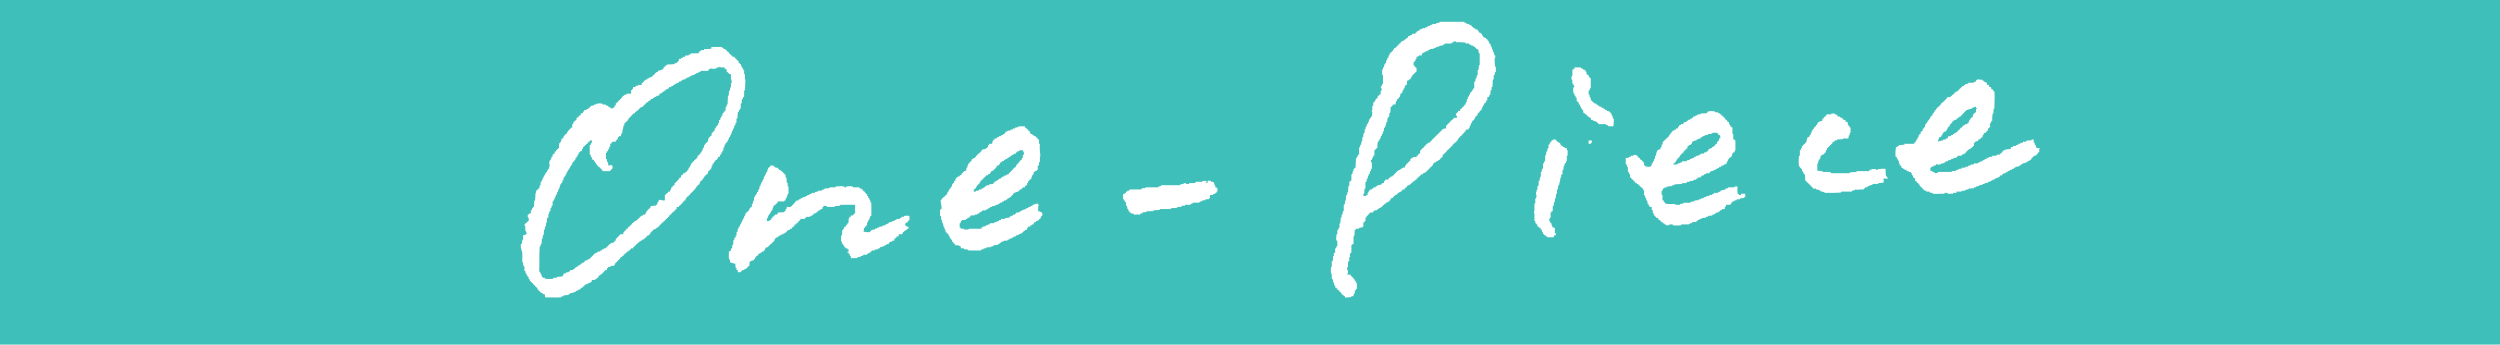 <svg xmlns="http://www.w3.org/2000/svg" width="370" height="51" viewBox="0 0 370 51">
  <g id="グループ_2641" data-name="グループ 2641" transform="translate(-96 -3598)">
    <rect id="長方形_565" data-name="長方形 565" width="370" height="51" transform="translate(96 3598)" fill="#3fbfba"/>
    <g id="レイヤー_1" data-name="レイヤー 1" transform="translate(173.078 3601.222)">
      <g id="グループ_2530" data-name="グループ 2530" transform="translate(-0.006 0)">
        <path id="パス_3491" data-name="パス 3491" d="M195.12,5.494c.014-.133.133-.309.063-.505h-.063a.882.882,0,0,1-.126-.505h-.126V4.168H194.8a.867.867,0,0,1-.126-.505h-.126l-.063-.379h-.126c-.035-.26-.14-.267-.189-.505h-.126V2.589h-.189V2.4H193.6V2.273h-.189V2.084h-.126l-.063-.316h-.189V1.642l-.253-.063-.063-.253h-.126V1.137h-.316l-.063-.189h-.253V.821c-.168-.049-.14-.014-.189-.189h-.126V.505l-.316-.063V.316h-.379V.189l-.316-.063V0h-3.663V.126l-.505.063V.316h-.505V.379h-.126V.442l-.316.063V.632h-.316l-.063.189h-.316V.947h-.442v.126l-.379.063v.126c-.21.049-.246.14-.442.189v.126c-.168.049-.14.014-.189.189h-.442l-.063.189h-.253v.126l-.316.063-.063.253-.253.063v.126H181.8v.126c-.218.056-.239.161-.505.189v.126h-.126v.189h-.189v.126h-.126v.189h-.189v.126c-.168.049-.14.014-.189.189l-.253.063-.063.253h-.126v.189H179.9c-.049.168-.014.14-.189.189v.126h-.126l-.063.316H179.4V5.3l-.189.063v.316h-.126l-.063.442h-.126v.189h-.126a1.854,1.854,0,0,1-.063.442h-.126v.316h-.126v.821h.126V9.22h-.126l-.063.316h-.126v.316h.126v.316h-.126l-.063.632h-.253v.189h-.126l-.063.316h-.126v.126l-.189.063v.253h-.126v.189h-.189v.505H177v.632h-.063v.316H177l-.063.632h-.126v.189h-.126l-.063.253h-.126v.379h-.126l-.063.316h-.126v.316h-.126a1.854,1.854,0,0,0-.063.442h-.126v.505l-.126.063a1.285,1.285,0,0,0-.063.568h-.126l-.063.695h-.126v.442h-.126l-.063.379h-.126V19.64l-.189.063v.253h-.126v.189H174.6a13.263,13.263,0,0,0-.063,1.452h-.126c-.049.168-.014.14-.189.189V22.1h-.126a.937.937,0,0,1-.063.442l-.126.063v.884c-.168.049-.14.014-.189.189h-.126v.632h-.126l-.063.947h-.126v.379h-.126a4.066,4.066,0,0,0-.063.821h-.126a1.191,1.191,0,0,1-.063.568l-.126.063v.947h-.126l-.063.505h-.126v.442h-.126l-.063.821-.126.063V30.5h-.126l-.063.316h-.126v.632h-.126l-.063.821h.063V32.4l.126.063v.758h-.126l-.063.316H171.5v.632l-.189.063v.442h-.126V35.3h-.063v.126l-.126.063v.821h-.126v.947H171v.758l.126.063a1.109,1.109,0,0,1,.063.505h.126l.063.442h.126v.316h.189v.126h.126v.189h.189v.126h.126v.189h.189v.189h.126a.358.358,0,0,0,.316.316v.126h.189V40.8a5.439,5.439,0,0,0,.947-.063v-.126h.316c.014-.161,0-.218.063-.316h.063v-.126h.063v-.379h.126l.063-.253h.126v-.821h-.063v-.126H174.6c-.056-.084-.042-.112-.063-.253h-.126l-.063-.253h-.126v-.189h-.126c-.049-.168-.014-.14-.189-.189v-.126h-.126v-.126l-.505-.063v-.126h.126v-.505h-.126v-.442h.126v-.821l.189-.063V34.8h.126c-.014-.33-.091-.554.189-.632V33.028h.126V32.9h.189V31.765h.063v-.126h.063l.063-.821h.126v-.189h.505V30.5a2.41,2.41,0,0,1,.505-.063v-.126h.126v-.632h.189v-.189h.126v-.505h.126l.063-.253c.168-.049.14-.014.189-.189h.126v-.189h.189v-.126h.442v-.189h.189v-.126a1.853,1.853,0,0,0,.442-.063v-.126h.189V27.6l.316-.063v-.126h.189v-.126c.168-.049.14-.014.189-.189h.126v-.126l.253-.063v-.126c.26-.035.267-.14.505-.189V26.46l.189-.063v-.253l.316-.063v-.126h.126c.049-.168.014-.14.189-.189v-.126l.316-.063V25.45h.126v-.126c.33-.049.175-.147.505-.189.049-.168.014-.14.189-.189v-.126h.316v-.189h.126V24.5h.189v-.189h.126v-.126c.26,0,.323.028.379-.189h.126v-.126h.189v-.189h.189v-.126l.253-.063v-.126h.189v-.189h.126V23.05h.189v-.189h.189v-.126h.126v-.126l.316-.063v-.126c.267-.035.281-.133.505-.189V22.1c.168-.049.14-.014.189-.189h.126v-.126c.168-.049.14-.014.189-.189h.126v-.126c.168-.049.14-.014.189-.189h.126l.063-.316h.126V20.84l.316-.063V20.65l.316-.063v-.126h.189v-.126h.126v-.189h.189v-.126h.126V19.7c.168-.049.14-.014.189-.189h.126c.049-.168.014-.14.189-.189V19.2h.126v-.189h.189v-.126c.168-.049.14-.014.189-.189h.126v-.126c.168-.049.14-.014.189-.189h.126v-.189h.126c.049-.168.014-.14.189-.189v-.126h.189v-.126h.126v-.189h.189V17.3c.168-.049.14-.014.189-.189h.126v-.189h.189V16.8h.126v-.189h.189v-.189h.126v-.126l.189-.063v-.253a1.853,1.853,0,0,0,.442-.063l.063-.253h.126v-.316h.126l.063-.379h.126a.828.828,0,0,1,.063-.316h.126v-.126h.126v-.189h.126l.063-.316h.126c.049-.168.014-.14.189-.189v-.253c.168-.049.14-.014.189-.189h.126V13.2h.126c.049-.168.014-.14.189-.189v-.316h.126l.063-.316h.126a.827.827,0,0,1,.063-.316h.126v-.126h.126l.063-.316h.126v-.442l.253-.063.063-.316h.126l.063-.695h.126V9.662h.126l.063-1.137h.126V7.894h.126l.063-.442h.126V6.631h-.126l-.063-1.137Zm-2.21.947h-.126l-.063.695h-.126v.758l-.126.063L192.4,8.4h-.126a.937.937,0,0,1-.063.442l-.126.063v.947h-.126c-.049.2-.147.232-.189.442h-.126v.189h-.189V10.8h-.126l-.063.316h-.126v.316h-.126l-.063.505h-.126v.316h-.189v.189h-.126v.126c-.168.049-.14.014-.189.189h-.126v.126l-.189.063V13.2h-.316v.189h-.126c-.049.168-.014.14-.189.189v.316h.126c.035.126-.007.056.063.126l-.063.189h-.442v.126c-.168.049-.14.014-.189.189h-.126v.126h-.189v.189h-.126c-.049.168-.014.14-.189.189v.126h-.126c-.049.168-.014.14-.189.189v.442h-.316v.063h-.126v.063l-.189.063c-.049.168-.014.14-.189.189v.126h-.126c-.049.168-.014.14-.189.189v.126h-.126c-.049.168-.014.14-.189.189v.126h-.126c-.049.168-.014.14-.189.189v.126h-.126c-.049.168-.014.14-.189.189v.126c-.168.049-.14.014-.189.189h-.126v.126l-.316.063v.126h-.189v.126h-.126v.189H184.7v.189h-.126v.126h-.189v.189h-.126c-.049.168-.014.14-.189.189v.442h-.189v.126h-.126v.189h-.189v.189h-.505v.126h-.253c-.049.168-.014.14-.189.189v.253h-.063v.063h-.126v.126c-.168.049-.14.014-.189.189h-.126v.126h-.126v.189h-.126l-.063.316h-.316v.063a.526.526,0,0,1-.316.126v.126l-.316.063V22.1h-.189v.126h-.126c-.049.168-.014.14-.189.189v.126c-.168.049-.14.014-.189.189h-.126v.126l-.316.063v.126h-.189v.126H179.4v.189h-.505v.189h-.126l-.063.316h-.253l-.063.189a2.087,2.087,0,0,1-.631.126v.126l-.253.063V24.5h-.316c-.035.126.007.056-.063.126v.063h-.189v.126h-.253c-.049.168-.014.14-.189.189a.546.546,0,0,1-.126.316H176.3v.316h-.189v.126a.9.9,0,0,0-.379.063.9.9,0,0,1-.063-.379h.126l.063-.758h.126v-.947l.126-.063a1.034,1.034,0,0,0,.063-.442h.126c.014-.372.154-.372.189-.695h.126a1.855,1.855,0,0,1,.063-.442h.126v-.316h.126v-1.01h-.126v-.316h.126l.063-.316h.126v-.316h.189v-.821h.126v-.126c.168-.049.14-.014.189-.189h.126a5.436,5.436,0,0,1,.063-.947h.126v-.189h.126l.063-.316h.126v-.316h.126l.063-.316h.126V16.23h.126l.063-.568h.126c.049-.379.189-.316.189-.821h.126l.063-.632h.126V14.02h.126v-.505h.126a4.747,4.747,0,0,0,.063-.884c.168-.049.14-.014.189-.189h.126v-.189h.379a3.323,3.323,0,0,0,.126-.505h.126a.827.827,0,0,1,.063-.316h.126V11.3h.126v-.189h.126a1.855,1.855,0,0,0,.063-.442c.168-.049.14-.014.189-.189h.126v-.316h.126l.063-.316h.126V9.536h.126V9.346h.189l.063-.632.253-.063V8.525h.189V8.4h.126l.063-.316h.126V7.894h.126c.049-.168.014-.14.189-.189V7.578h.126c.049-.168.014-.14.189-.189V6.82c-.168-.049-.14-.014-.189-.189h-.126V6.441h-.126V6h.126V5.81h.126l.063-.316h.126V5.178l.316-.063V4.989h.442l.063-.316h.189V4.547l.316-.063V4.357h.316V4.231l.316-.063V4.042l.632-.063V3.852h.316V3.726l.442-.063.063-.126h.442V3.41l.316-.063V3.221h1.01V3.094l.316-.063V2.9h.316v.126a9.465,9.465,0,0,1,1.452.063v.126h.505v.126l.316.063v.126h.316v.126l.253.063c.049.168.014.14.189.189v.126h.189v.126h.126l.063.505h.126V6.441Z" transform="translate(-50.97 0)" fill="#fff" fill-rule="evenodd"/>
        <path id="パス_3492" data-name="パス 3492" d="M30.851,18.635h.126v-.253H31.1c.035-.3.161-.4.189-.695h.126v-.316h.126a1.853,1.853,0,0,0,.063-.442h.126l.063-.379h.126v-.632h.126a9.041,9.041,0,0,0,.063-.947h.126l.063-.316h.126v-.189h.126v-.758l.126-.063.063-.632h.126a.827.827,0,0,1,.063-.316h.126v-.947h.126l.063-1.642h-.063V9.352h-.126V8.72l-.189-.063V8.4h-.126c-.042-.281-.161-.274-.189-.568H32.43V7.71H32.24V7.394h-.126c-.049-.168-.014-.14-.189-.189V7.078H31.8c-.049-.168-.014-.14-.189-.189V6.762h-.316V6.573H31.1V6.447c-.168-.049-.14-.014-.189-.189h-.126V6.068H30.6V5.942h-.126V5.752h-.189V5.626a.827.827,0,0,1-.316-.063V5.436h-.189V5.31H28.2v.253a5.628,5.628,0,0,1-1.074.063v.126l-.505.063v.126H26.43v.189H26.3v.126H25.167v.126l-.316.063v.126h-.505v.189h-.316v.126l-.316.063v.126H23.4v.316h-.126c-.049.168-.014.14-.189.189V7.71h-.316v.126a6.335,6.335,0,0,1-1.137.063v.126h-.189v.126c-.168.049-.14.014-.189.189h-.126v.189H21v.126c-.3.035-.4.161-.695.189v.126l-.253.063v.126h-.189v.189h-.126v.126h-.189v.189h-.189v.126h-.316V9.92l-.316.063v.126l-.316.063V10.3h-.189v.189h-.126v.126H17.9v.316H17.4v.063l-.442.126v.126h-.316l-.063.316h-.126v.126h-.126v.505l-.316.063a.163.163,0,0,0-.189-.063v.063h-.189v.126h-.316v.126l-.253.063L15,12.825c-.168.049-.14.014-.189.189h-.126V13.2h-.189v.126h-.126v.189h-.189v.126h-.126v.316l-.189.063v.253l-.316.063v.126h-.126v-.126l-.316-.063v-.126h-.189v-.126l-.316-.063v-.126h-.505v-.126l-.568-.063v.063h-.379v.126h-.316v.126l-.442.063v.126H10.2v.189h-.189v.126L9.7,14.53v.126H9.379v.189H9.253L9.19,15.1a.827.827,0,0,0-.316.063v.253l-.253.063c-.049.168-.014.14-.189.189v.126H8.243v.316H8.116v.126H7.927v.189H7.8l-.063.316H7.611v.505H7.422v.126H7.3V17.5c-.168.049-.14.014-.189.189H6.98v.189H6.853l-.063.316H6.6v.126H6.475v.189H6.348l-.063.316-.253.063-.063.442H5.843v.189H5.717a3.474,3.474,0,0,0-.063.758H5.527V20.4c-.168.049-.14.014-.189.189H5.212v.189H5.022V21.1H4.833v.126H4.706v.316l-.189.063v.316H4.391v.189H4.264l-.063.568h.063v.316H4.2v.316H4.075V23.5H3.949l-.063.316H3.759V24H3.633l-.063.316H3.443l-.063.316H3.254v.316H3.128l-.063.316H2.938v.505H2.812l-.063.442H2.622V26.4H2.433v.126H2.307l-.063.379H2.18l-.063,1.137H1.991a9.175,9.175,0,0,1-.063.947H1.8v.189H1.675l-.063.316H1.486v.442L1.17,30v.126H1.044a1.169,1.169,0,0,0,0,.442H1.17v.505H1.044c-.049.168-.014.14-.189.189v.126H.665v.189H.538v.189H.665v.758H.728a.882.882,0,0,1,.126.505H.665v.126H.349v.695H.223l-.063.568-.126.063c-.14.33.133,1.074.189,1.263V37.2H.349v.442l.126.063v.126H.538v.632H.665l.063.379H.854V39.1H.98v.189l.189.063v.316H1.3l.063.316h.126v.126h.126c.049.168.014.14.189.189v.126c.168.049.14.014.189.189h.126a.358.358,0,0,0,.316.316l.063.316h.126v.126c.168.049.14.014.189.189h.126v.126l.316.063v.126l.316.063a1.256,1.256,0,0,0,.063.442H5.085c.035.126-.007.056.063.126V42.38h.821v-.126l.379-.063v-.126A4.642,4.642,0,0,0,7.106,42v-.126H7.3v-.126l.505-.063v-.063l.316-.063v-.126l.316-.063v-.126h.316v-.126c.168-.049.14-.014.189-.189H9.19v-.189h.189v-.126c.168-.049.14-.014.189-.189h.316V40.3c.309-.021.316-.133.568-.189l.063-.316h.505v-.126l.253-.063v-.126h.189l.063-.316.253-.063V38.97h.189v-.126h.126c.049-.168.014-.14.189-.189v-.126c.168-.049.14-.014.189-.189h.253l.063-.316h.126V37.9l.379-.063v-.126h.442v-.063l.189-.063v-.253h.126V37.2h.126c.049-.168.014-.14.189-.189v-.126h.126c.049-.168.014-.14.189-.189l.063-.253L15,36.38v-.126h.189v-.189h.126v-.126h.189v-.189h.189v-.126l.253-.063v-.126h.189v-.126c.168-.049.14-.014.189-.189h.316v-.189h.126V34.8h.189v-.189h.126v-.126h.189V34.3h.189V34.17c.211-.049.246-.14.442-.189v-.126l.316-.063v-.126h.189v-.126c.168-.049.14-.014.189-.189h.126v-.126l.316-.063V32.97h.126l.063-.253h.126c.049-.168.014-.14.189-.189V32.4c.232-.056.246-.161.505-.189v-.126l.253-.063V31.9h.189v-.189h.126c.049-.168.014-.14.189-.189v-.126h.126v-.126h.189v-.189h.189v-.126h.126V30.76h.189v-.126c.168-.049.14-.014.189-.189h.126v-.189h.126v-.126h.189v-.189h.126v-.126h.189v-.189h.189V29.5h.126v-.189h.189v-.316H23.4V28.8h.189v-.126h.126V28.55c.168-.049.14-.014.189-.189h.126v-.189h.126v-.126h.189l.063-.316h.126v-.189h.126v-.126h.189v-.189h.189v-.189h.126v-.126h.126c.049-.168.014-.14.189-.189v-.126c.168-.049.14-.014.189-.189H25.8v-.189h.126l.063-.253h.126v-.189H26.3v-.126h.126c.035-.267.133-.281.189-.505h.126c.049-.168.014-.14.189-.189v-.189h.126l.063-.253h.126v-.189h.189v-.126l.189-.063a2.359,2.359,0,0,0,.126-.442c.168-.049.14-.014.189-.189h.126v-.189H28.2l.063-.442h.126V22.55h.189v-.189H28.7v-.189h.126v-.126h.189v-.189h.126l.063-.253.253-.063.063-.316h.126l.063-.316h.126v-.253h.126l.063-.505h.126v-.379h.126l.063-.253h.126V19.33H30.6l.063-.316h.126a.9.9,0,0,1,.063-.379Zm-.253-4.8h-.126v.316h-.126l-.063.632h-.126v.126H30.03V15.1l-.189.063v.316h-.126l-.063.316h-.126v.316h-.189v.442h-.126v.316c-.168.049-.14.014-.189.189h-.126l-.063.316H28.7v.316c-.168.049-.14.014-.189.189h-.126v.189h-.126l-.063.442h-.189v.126h-.126v.189h-.126a2.41,2.41,0,0,1-.063.505h-.126v.126c-.168.049-.14.014-.189.189h-.126v.189h-.126a1.853,1.853,0,0,1-.063.442h-.126v.316h-.126l-.063.316H26.62V21.1h-.126c-.049.168-.014.14-.189.189v.126h-.126l-.063.316h-.126v.189H25.8v.126c-.168.049-.14.014-.189.189h-.126v.126h-.126v.189h-.189v.316h-.126l-.063.316h-.126l-.063.316h-.126v.189h-.126v.126h-.189V24h-.316v.189H23.9v.126h-.189v.316h-.189v.126H23.4v.189h-.126c-.049.168-.014.14-.189.189v.126c-.168.049-.14.014-.189.189h-.126v.253c-.07.056-.007-.007-.063.063h-.126V25.9h-.126v.189h-.189V26.4h-.126l-.063.316c-.239,0-.267-.014-.316.189h-.126v.126h-.189v.189h-.126v.758c-.07.056-.007-.007-.063.063a4.586,4.586,0,0,1-.758-.126v.126h-.126l-.063.316h-.126v.316h-.189V28.8a4.642,4.642,0,0,0-.758.063l-.063.253h-.126v.189h-.189v.126h-.126v.189H18.6l-.063.316H18.41v.189h-.316v.126l-.316.063v.126h-.189v.189h-.126v.126h-.189v.189h-.189v.126c-.239,0-.267-.014-.316.189h-.126v.126h-.189v.189h-.126c-.049.168-.014.14-.189.189V31.9h-.189v.126h-.126v.189h-.189v.126h-.126v.189h-.189v.189h-.126v.189a.224.224,0,0,0-.126.126h-.379v.126c-.168.049-.14.014-.189.189h-.126v.126c-.168.049-.14.014-.189.189h-.126v.316h-.189v.189h-.126V34.3h-.316v.063h-.126v.063l-.189.063c-.049.168-.014.14-.189.189V34.8H12.79c-.049.168-.014.14-.189.189v.126h-.316v.126l-.316.063v.126h-.189v.126l-.442.063v.126c-.267.035-.281.133-.505.189v.126c-.168.049-.14.014-.189.189h-.126v.126c-.168.049-.14.014-.189.189H10.2V36.7l-.316.063v.126H9.569c-.049.168-.014.14-.189.189V37.2l-.316.063v.126H8.874v.126c-.211.049-.246.14-.442.189v.126l-.316.063v.126H7.99c-.035.126.007.056-.063.126v.063H7.738v.126H7.3v.189H7.106v.126a1.853,1.853,0,0,0-.442.063v.126H6.348l-.063.316H6.159v.126l-.821.063v.126H4.833V39.6a3.815,3.815,0,0,1-1.263,0v-.126H3.254v-.126H3.128l-.063-.379H2.938v-.253c-.126-.035-.056.007-.126-.063-.14-.161-.063-.73-.063-1.01,0-.94-.021-2,.063-2.842h.126v-.316h.126l.063-.821h.126V33.16H3.38l.063-.821H3.57V31.9H3.7l.063-.632h.126c-.007-.189-.049-.617.063-.695h.126V30H4.2a.9.9,0,0,1,.063-.379h.126v-.442h.126L4.58,28.8h.126v-.632h.126l.063-.316h.126v-.316h.126l.063-.379h.126l.063-.379.126-.063V26.4h.126c.042-.33.182-.372.189-.758h.126v-.189l.189-.063v-.316h.126l.063-.442h.126v-.189H6.6l.063-.316H6.79v-.316h.126L6.98,23.5h.126c.056-.218.161-.239.189-.505h.126l.063-.253h.126v-.316c.168-.049.14-.014.189-.189h.126v-.189h.126l.063-.316h.126V21.54h.126l.063-.316h.126a.827.827,0,0,1,.063-.316h.126v-.126c.2-.021.182-.056.316-.126V20.4H9.19a.827.827,0,0,1,.063-.316h.126v-.126h.126c.049-.168.014-.14.189-.189v-.126h.189v-.189h.126V19.33H10.2V19.14h.316v.379H10.39l-.063.316H10.2v1.389h.126l.063.379h.126v.316h.126v.126h.189v.189h.126l.063.253h.126v.189h.126v.189h.189v.189h.189v.126h.126c.049.168.014.14.189.189v.189h.126l.063.126h1.074c.049-.168.014-.14.189-.189v-.126h.126v-.189h.063l-.063-.316c-.175-.042-.14-.084-.316-.126v.126h-.253a2.41,2.41,0,0,1-.063-.505H12.79l-.063-.442H12.6v-.947h.126v-.189l.189-.063v-.253h.126l.063-.379h.126v-.442h.126c.049-.168.014-.14.189-.189V19.33h.505V19.14h.126c.049-.168.014-.14.189-.189v-.316h.189v-.126h.253l.063-.379H15c.007-.533.189-.66.189-1.2h.126a.9.9,0,0,1,.063-.379h.126v-.126h.126c.049-.168.014-.14.189-.189v-.189h.126l.063-.253h.126c.049-.168.014-.14.189-.189v-.126c.168-.049.14-.014.189-.189h.126v-.126l.253-.063c.049-.168.014-.14.189-.189v-.126h.189v-.126H17.4c.049-.168.014-.14.189-.189v-.126c.218-.056.239-.161.505-.189v-.126c.168-.049.14-.014.189-.189h.126v-.126c.168-.049.14-.014.189-.189l.253-.063V13.33h.189V13.2h.189v-.189h.316v-.126c.26-.07.161-.175.505-.189v-.126a1.853,1.853,0,0,1,.442-.063v-.253l.316-.063v-.126H21v-.126l.253-.063v-.126h.189l.063-.189h.253v-.126h.189v-.189h.316V11.12l.316-.063V10.93h.189V10.8l.316-.063v-.126H23.4v-.189h.316V10.3H23.9v-.126a1.853,1.853,0,0,1,.442-.063V9.983l.316-.063V9.794h.316V9.667l.316-.063V9.478h.379V9.352l.316-.063V9.162H26.3V9.036l.316-.063V8.846h1.137V8.657h.189V8.531h.126V8.468c.105-.021.112.063.126.063a2.174,2.174,0,0,0,.821-.063V8.341H29.4V8.215h.126v.126h.632v.189h.189v.126h.126v.316c.168.049.14.014.189.189h.126v.126l.316.063v.758h.063l.063.442h-.063v.189H31.1v.568h-.126v.442h-.126a3.475,3.475,0,0,0-.063.758h-.126L30.6,13.835Z" transform="translate(0.006 -1.584)" fill="#fff" fill-rule="evenodd"/>
        <path id="パス_3493" data-name="パス 3493" d="M227.745,17.208a1.853,1.853,0,0,1-.063-.442h-.126c0-.26.028-.323-.189-.379v-.126h-.126v-.126l-.379-.063v-.126h-.253c-.035-.126.007-.056-.063-.126v-.063h-.189v-.126a.827.827,0,0,1-.316-.063V15.44h-.316v-.126l-.253-.063v-.126h-.189V15l-.316-.063v-.126h-.189v-.126c-.168-.049-.14-.014-.189-.189h-.126v-.379h-.126l-.063-.442h-.126V13.04h.126l.063-.316h.126V11.209h-.126v-.126h-.126l-.063-.316h-.189V10.64h-.126v-.379H223.7l-.063-.253-.316-.063V9.819a.827.827,0,0,1-.316-.063V9.63h-.947v.189h-.126v.126h-.189v.821c-.042.133-.218.365-.126.632h.063v.126h.063v.505h.126c.035.267.133.281.189.505l-.189.063v.758h.063v.126H222c.063.091.056.154.063.316h.126l.063.316h.126v.505c.168.049.14.014.189.189h.126v.316h.189v.316h.126l.063.316h.126v.189h.126l.063.442.253.063v.126h.189V16.7c.168.049.14.014.189.189.26.07.14.154.442.189a.827.827,0,0,0,.063.316h.253v.126c.351.014.365.133.632.189.049.168.014.14.189.189v.126h1.137v.126l.316.063v.126h.758a6.333,6.333,0,0,0,.063-1.137Z" transform="translate(-66.102 -2.873)" fill="#fff" fill-rule="evenodd"/>
        <path id="パス_3494" data-name="パス 3494" d="M310.832,22.317c-.056-.232-.112-.133-.126-.442h-.126l-.063-.379h-.126v-.442h-.316v.126h-.632v.063h-.126l-.063.126h-.442V21.5l-.379.063v.126h-.316v.126l-.316.063V22h-.442v.126l-.316.063-.063.253a3.475,3.475,0,0,1-.758.063v.126h-.316v.189h-.189v.189h-.126v.126H305.4v.126l-.505.063v.126h-.632v.126a2.41,2.41,0,0,1-.505.063v.126h-.316V23.9l-.316.063v.126c-.239,0-.267-.014-.316.189H302.5V24.4l-.316.063v.126h-.632v.126l-.505.063v.126h-.316v.126a1.853,1.853,0,0,1-.442.063v.126h-.505v.126l-.505.063v.126h-.316v.126a3.3,3.3,0,0,1-.695.063v.126h-2.021l-.063.126a1.052,1.052,0,0,1-.442.063v-.126l-.316-.063v-.126h-.316v-.505h.126V25.1l.316-.063v-.126h.316c.119-.407.274-.077.505-.126v-.063h.316v-.126a2.41,2.41,0,0,0,.505-.063V24.4h.189v-.126h.316v-.126a1.853,1.853,0,0,1,.442-.063v-.126l.379-.063V23.77h.442v-.126c.168-.049.14-.014.189-.189h.568l.063-.189h.253v-.126h.253v-.189h.126v-.126c.168-.049.14-.014.189-.189h.126v-.126l.316-.063v-.126h.189v-.126c.168-.049.14-.014.189-.189h.126v-.442c.168-.049.14-.014.189-.189l.442-.126v-.189l.316-.063v-.126h.126v-.126h.189a.9.9,0,0,1,.063-.379H303v-.253l.316-.063v-.126h.126v-.189h.189v-.316h.126c.049-.168.014-.14.189-.189v-.632h.126l.063-.316h.126v-.821h.063V17.2l.126-.063v-.632h.126c0-.933.077-1.754,0-2.589h-.126c-.028-.14-.042-.182-.126-.253V13.6h-.189l-.063-.316h-.253l-.063-.316h-.253l-.063-.316c-.2-.049-.232-.147-.442-.189v-.126h-.189v-.126l-.758-.063-.063.126h-.126v.189l-.316.063v.126h-.821v.126l-.442.063v.126H300.1V13.1l-.316.063v.126c-.168.049-.14.014-.189.189h-.126V13.6c-.168.049-.14.014-.189.189h-.126v.126l-.316.063v.126h-.189V14.3h-.126v.126h-.189c-.049.168-.014.14-.19.189v.126a1.557,1.557,0,0,0-.631.126v.189h-.126c-.049.168-.014.14-.189.189v.126c-.168.049-.14.014-.189.189h-.189v.126h-.126v.189h-.126V16c-.168.049-.14.014-.189.189a.358.358,0,0,0-.316.316h-.126V16.7h-.189v.253h-.126v.189l-.189.063v.253c-.168.049-.14.014-.189.189h-.126l-.063.316h-.126v.189h-.126v.189h-.126l-.063.253h-.126v.189h-.126a1.853,1.853,0,0,0-.063.442h-.126v.189h-.189v.316c-.168.049-.14.014-.189.189h-.126v.316h-.189v.189h-.126v.316h-.126l-.063.316h-.126l-.063.316h-.126V21.5h-.126v.189h-1.452v.126l-.821.063V22h-.189v.126l-.253.063a6.5,6.5,0,0,0-.063,1.389l.189.063V23.9h.126a.546.546,0,0,0,.126.316h.063v.379h.126v.316h.189l.063.316.253.063v.126h.189v.126h.316v.189h.316v.126h.316v.189h.126l.063.316h.126v.316h.189V26.8h.126v.379h.189v.189h.126V27.5h.189v.189h.126l.063.253h.126v.189h.189v.126h.126v.189h.189v.126l.316.063v.126h.505v.126a1.853,1.853,0,0,0,.442.063v.126c.533.049,1.1,0,1.768,0v-.126h.442v.126h.821v-.126h.505v-.189h.758v-.126h.505l.063-.126a1.034,1.034,0,0,1,.442-.063v-.126l.821-.063v-.126h.316V28l.442-.063v-.126a2.41,2.41,0,0,0,.505-.063v-.126h.316V27.5a2.41,2.41,0,0,0,.505-.063v-.126h.316V27.18l.316-.063V26.99h.316v-.126c.309-.042.3-.175.631-.189v-.126h.19v-.189h.316V26.17h.189v-.126h.316v-.126l.316-.063v-.126l.316-.063v-.126h.316v-.126l.316-.063v-.126h.189V25.1l.505-.063v-.126h.253c.035-.126-.007-.056.063-.126v-.063h.189v-.126c.47-.014.393-.147.758-.189v-.126l.316-.063v-.126h.189v-.126h.126V23.77h.126c.049-.168.014-.14.189-.189v-.126h.316c.049-.168.014-.14.189-.189v-.126h.126v-.189h.189v-.505c.126-.035.056.007.126-.063a2.41,2.41,0,0,0-.505-.063Zm-14.588-1.263h.126v-.316l.316-.063.063-.253h.126V20.17H297l.063-.253h.253c.049-.168.014-.14.189-.189.056-.218.161-.239.189-.505h.126V19.1h.126l.063-.316h.126c.049-.168.014-.14.19-.189V18.4h.126v-.126h.189v-.126h.316V17.96h.189v-.126l.253-.063v-.126h.189c.049-.168.014-.14.189-.189v-.126h.126c.049-.168.014-.14.189-.189v-.126c.168-.049.14-.014.189-.189h.126V16.7c.33-.042.428-.182.821-.189v-.126c.295-.035.337-.161.631-.189v.189h.126v.126h-.126v.505h-.126v.126h-.189v.189h-.126l-.063.442-.253.063-.063.253h-.126c-.035.288-.154.288-.189.568h-.189v.126h-.316v.126l-.253.063c-.049.168-.014.14-.189.189v.126h-.189v.126h-.126V19.6h-.189v.126h-.126v.189h-.189v.126l-.316.063v.126h-.189v.126l-.316.063v.126a1.853,1.853,0,0,0-.442.063v.253l-.316.063v.126H297v.126a2.841,2.841,0,0,0-.758.189v-.316Z" transform="translate(-86.48 -3.625)" fill="#fff" fill-rule="evenodd"/>
        <path id="パス_3495" data-name="パス 3495" d="M250.111,31.251H249.8v-.126c-.126-.035-.056.007-.126-.063-.147-.161-.07-.793-.063-1.074h-.442v.126h-.947v.126l-.379.063v.126a3.515,3.515,0,0,0-.758.189v.126l-.316.063-.063.126h-.568v.126a.546.546,0,0,0-.316.126v.063h-.379v.126l-.505.063v.126h-.316v.126a1.853,1.853,0,0,1-.442.063v.126h-.316v.126l-.631.063V32.2a1.214,1.214,0,0,0-.505.063v.063H242.6v.063h-1.01v.126l-.505.063V32.7h-.632V32.64h-.126v-.063h-1.2v-.063h-.253l-.063-.253h-.126v-.189l-.189-.063v-.758h-.126v-.632h.126l.063-.316.253-.063v-.126h.379v-.126l.758-.063V29.8h.316v-.126l1.137-.063v-.126c.189.007.617.049.695-.063v-.126h.442v-.126h.505V29.04a1.853,1.853,0,0,1,.442-.063v-.126h.189v-.189h.442c.049-.168.014-.14.189-.189v-.126h.316l.063-.189h.253V28.03h.505c.049-.168.014-.14.189-.189v-.126a1.854,1.854,0,0,0,.442-.063v-.126h.316V27.4c.267-.035.281-.133.505-.189v-.126h.316v-.189h.316v-.126l.316-.063v-.126h.189v-.316h.126l.063-.316h.126v-.189h.189V25.63l.189-.063a3.321,3.321,0,0,0,.126-.505h.126v-.126h.189v-.253h.126V23.167h-.126v-.126l-.189-.063V22.22h-.126v-.947c-.168-.049-.14-.014-.189-.189h-.126l-.063-.316h-.126v-.316h-.189v-.126h-.126v-.189h-.189v-.189h-.126V19.82c-.168-.049-.14-.014-.189-.189H247.4V19.5h-.189v-.189h-.189v-.126l-.316-.063V19h-.442v-.126l-.821-.063v.063l-.316.063v.189c-.295.028-.639.063-1.01.063v.126h-.442v.126l-.316.063v.126h-.316v.189h-.189v.126h-.189v.063a.554.554,0,0,1-.379.126v.126h-.189l-.063.189h-.316v.126h-.126v.189h-.379v.126l-.253.063c-.07.26-.154.14-.189.442-.239,0-.267-.014-.316.189h-.189v.126c-.239,0-.267-.014-.316.189h-.126v.189h-.126l-.063.253H239.5c-.035.267-.091.2-.189.379h-.126v.126c-.168.049-.14.014-.189.189h-.126c-.049.168-.014.14-.189.189v.126h-.126l-.063.442h-.126v.379h-.126l-.063.316h-.253v.126h-.189c-.049.379-.189.316-.189.821h-.126l-.063.505h-.126v.316H237.1l-.063.316h-.126v.316h-.126l-.063.189a4.642,4.642,0,0,1-.758-.063v-.126h-.189v-.442h-.126v-.189h-.189v-.189h-.189v-.126h-.126v-.189h-.189V25.63h-.126v-.189h-.189v-.126H234.2v.126h-.379v.126l-.316.063v.126h-.442V26.7h.126l.063.379h.126v.758h.126l.063.316h.126v.505h.126c.049.168.014.14.189.189v.126h.126c.049.168.014.14.189.189.049.175.112.182.189.316h.189v.126l.253.063V29.8h.126c.049.168.014.14.189.189v.126h.189v.126l.189.063v.253h.126v.695h.063v.126h.063c.063.091.056.154.063.316h.126v.316l.126.063a.936.936,0,0,1,.063.442h.126l.063.316h.126v.189h.316v.442h.126l.063.505h.126v.316h.189v.189h.126V34.6l.316.063.063.253.253.063V35.1c.168.049.14.014.189.189h.189v.126l.253.063v.126H239v.126h.505v-.126h.505v.126a6.9,6.9,0,0,0,1.263,0v-.126h1.137v-.063h.126v-.063c.091-.063.154-.056.316-.063v-.126l.632-.063c.035-.014,0-.084.189-.126v-.126l.316-.063v-.126h.316v-.126l.632-.063v-.126h.316v-.126l.632-.063v-.126l.379-.063v-.126h.189V33.84h.316v-.126l.253-.063v-.126a.526.526,0,0,0,.316-.126v-.063h.379v-.316h.126l.063-.316h.632v-.126h.126v-.189c.168-.049.14-.014.189-.189h.253v-.126l.379-.063v-.126h.505v-.126a2.6,2.6,0,0,1,.568-.063v-.126h.189v-.505h-.632v.189Zm-9.978-4.673h.126c.049-.168.014-.14.189-.189.049-.2.147-.232.189-.442h.126v-.189h.189v-.189h.126l.063-.253h.126v-.189h.189V25h.126v-.189h.126c.049-.168.014-.14.189-.189v-.126h.126c.049-.168.014-.14.189-.189v-.316h.189v-.126l.316-.063v-.126h.126l.063-.316c.267-.063.281-.182.632-.189v-.126c.33-.028.323-.154.632-.189v-.126l.253-.063v-.126h.316V22.41l.505-.063V22.22h.505v-.126h.189v-.063h.631a1.559,1.559,0,0,0,.189.189v.126l.253.063a1.856,1.856,0,0,1,.063.442h-.189v.316h-.126v.189h-.189v.316h-.189V23.8h-.126v.189h-.189v.126l-.253.063V24.3c-.309.021-.267.126-.505.189-.028.14-.042.182-.126.253v.063H245v.126c-.26,0-.323-.028-.379.189h-.442v.126l-.316.063v.126h-.379v.126l-.316.063v.126c-.33.028-.323.154-.631.189v.126a1.853,1.853,0,0,0-.442.063v.126H241.4v.126c-.267.063-.281.182-.632.189V26.7l-.632.063v-.189Z" transform="translate(-69.523 -5.611)" fill="#fff" fill-rule="evenodd"/>
        <path id="パス_3496" data-name="パス 3496" d="M282.589,28.633h-.126a5.629,5.629,0,0,1-.063-1.074l-.632-.063v.063h-.505v.126h-.316V27.56h-.632v.126H280v.189H278.1V28l-1.01.063v.126h-2.715v-.063h-.126L274.189,28h-1.137v-.126l-.758-.063V26.739h.126v-.316h.063V26.3h.063c.056-.084.049-.112.063-.253h.126a1.853,1.853,0,0,1,.063-.442h.126v-.126l.316-.063v-.126h.126c.049-.168.014-.14.189-.189v-.316h.126l.063-.316h.126v-.126c.168-.049.14-.014.189-.189h.126v-.126c.168-.049.14-.014.189-.189h.126v-.189h.126v-.126h.189l.063-.189h.316V23.2l.947-.063v-.126l.632.063v-.063h.126l.063-.442h.126v-.316l.126-.063v-.758h-.126v-.189h-.126c-.07-.267-.189-.253-.189-.632l-.316-.063V20.3h-.316v-.189h-.189v-.126l-.316-.063v-.126h-.316v-.126c-.168-.049-.14-.014-.189-.189h-.253V19.35h-.505v.126h-.695V19.6h-.126v.189h-.189v.126h-.126v.189h-.189v.316c-.295.035-.337.161-.631.189V20.8h-.126l-.063.253h-.126v.189h-.126c-.049.168-.014.14-.189.189v.189h-.126l-.063.253h-.126v.316h-.126l-.063.379h-.126l-.063.253-.253.063c-.049.225-.147.491-.189.758-.168.049-.14.014-.189.189h-.126v.126c-.168.049-.14.014-.189.189h-.126v.316H269.9l-.063.316h-.126V25.6h-.126a6.6,6.6,0,0,0,0,1.579h.126v.189h.126c.049.168.014.14.189.189v.316h.126l.063.316h.126v.189h.126a9.173,9.173,0,0,0,.063.947h.126v.126h.126c.049.168.014.14.189.189.049.168.014.14.189.189v.126h.126c.049.168.014.14.189.189v.126h.126l.063.189h.442v.126c.484.014.344.147.695.189v.126a1.237,1.237,0,0,1,.568.126V31.1h.695c.6,0,1.263-.014,1.768-.063v-.126h1.579V30.78l.379-.063v-.063h.126v-.063l.442.063v-.063h.821v-.126c.168-.049.14-.014.189-.189h.316v-.126l.316-.063v-.126a.769.769,0,0,0,.442-.063l.063-.126h.821v-.126l.758-.063a1.114,1.114,0,0,0,0-.568c.07-.056.007.007.063-.063l.568.063v-.189h-.126Z" transform="translate(-80.403 -5.773)" fill="#fff" fill-rule="evenodd"/>
        <path id="パス_3497" data-name="パス 3497" d="M102.955,34.617V33.8h.126V33.67h-.126l-.063-.189c-.351.021-.442.161-.758.189V33.8l-.316.063v.126H101.5v.126l-.316.063V34.3c-.372.014-.372.154-.695.189v.126c-.239,0-.267-.014-.316.189h-.442c-.049.168-.014.14-.189.189v.126h-.316v.126c-.267.035-.281.133-.505.189v.126l-.632.063v.126h-.632v.189h-.316v.126c-.323.042-.323.182-.695.189v.126h-.632v.189H95.5V36.7h-.316v.126a1.853,1.853,0,0,1-.442.063v.126h-.189v.189H92.724v.063H92.6v.063h-.632v-.126h-.442c-.049-.168-.014-.14-.189-.189v-.632h.126l.063-.316h.126v-.126l.632-.063v-.126h.189v-.126l.316-.063v-.126h.126v-.126c.07-.105.456-.07.632-.063v-.126h.379V35l.316-.063v-.126c.211-.049.246-.14.442-.189v-.126h.505v-.063a.554.554,0,0,1,.379-.126v-.126l.253-.063v-.126h.316v-.126l.505-.063V33.67h.316v-.063h.126v-.063l.189-.063v-.126h.316l.063-.189H97.9v-.126l.379-.063v-.126h.126v-.126l.316-.063v-.126h.189v-.126h.126v-.189h.189v-.189h.126V31.9c.295-.035.393-.161.695-.189v-.126h.126l.063-.189h.253V31.27c.168-.049.14-.014.189-.189H101v-.189h.126v-.126h.189v-.316h.126l.063-.316h.126v-.189h.189v-.126h.126c.014-.351.133-.365.189-.632h.126a.9.9,0,0,1,.063-.379h.126v-.126l.316-.063v-.126h.126V27.86h.189v-.505h.126v-.821h.063v-.253a8.245,8.245,0,0,1-.063-1.642h-.126v-.632h-.189v-.189h-.126v-.126c-.168-.049-.14-.014-.189-.189h-.253c-.035-.126.007-.056-.063-.126v-.063h-.189v-.126h-.253c-.014-.175-.028-.232-.126-.316-.049-.168-.014-.14-.189-.189-.049-.168-.014-.14-.189-.189v-.126h-.189v-.126H101V22.05h-.947l-.063.126-.442.063v.126h-.316v.126l-.379.063v.126h-.442v.126l-.316.063v.189h-.126v.126h-.189v.126l-.316.063V23.5h-.316v.126l-.316.063v.126l-.316.063v.126h-.189V24.2H96.2a1.854,1.854,0,0,1-.063.442h-.442v.189h-.126l-.063.316h-.126v.126h-.189V25.4a2.41,2.41,0,0,1-.505.063v.126h-.126v.189h-.126c-.049.168-.014.14-.189.189v.126h-.189v.126c-.168.049-.14.014-.189.189h-.126V26.6h-.126v.126l-.316.063v.126H93.1v.253c-.168.049-.14.014-.189.189h-.126v.189H92.6v.316h-.126v.316h-.126l-.063.442-.316.063v.126H91.84c-.049.168-.014.14-.189.189v.189c-.175.042-.14.084-.316.126v.126l-.316.063v.126H90.83v.189H90.7v.316h-.189v.316h-.189v.189H90.2v.316h-.126l-.063.253h-.126V31.4h-.126l-.063.316h-.126c-.035.267-.133.281-.189.505h-.126c-.049.168-.014.14-.189.189v.126h-.189v.126h-.126v.189l-.189.063c-.154.267.274,1.263,0,1.452H88.43v.947h.126l.063.632h.126v.442h.126l.063.505h.126v.316h.063a.867.867,0,0,1,.126.505h.126c.049.168.014.14.189.189v.126h.126l.063.316h.126v.316h.189v.189H90.2V39.1c.126.035.056-.007.126.063h.063v.189h.126v.126h.126c.035.126-.007.056.063.126v.063h.505v.063l.253.063.063.316h.442v.126l.632.063v.126h1.895V40.3l.379-.063v-.126h.379v-.126l.758-.063V39.8h.316v-.126a3.3,3.3,0,0,1,.695-.063V39.48l.253-.063V39.29h.189v-.126l.316-.063v-.063H97.9v-.063h.505v-.126l.316-.063v-.126h.316v-.126l.316-.063v-.126h.316l.063-.189h.316v-.126c.309-.021.316-.133.568-.189.049-.168.014-.14.189-.189v-.126H101V37.4l.316-.063V37.08c.168-.049.14-.014.189-.189h.316V36.7h.189v-.126h.253l.063-.316h.253l.063-.189h.253v-.126h.189v-.189h.189v-.189h.126v-.253l.189-.063a1.854,1.854,0,0,0-.063-.442c-.253-.063-.26-.175-.568-.189ZM93.419,31.4h.126c.049-.168.014-.14.189-.189.049-.211.14-.246.189-.442h.126c.049-.168.014-.14.189-.189v-.189h.126l.063-.253h.126v-.189h.189v-.126h.126v-.189h.189V29.5h.126v-.189H95.5l.063-.189h.253l.063-.253h.126v-.189l.316-.063v-.126h.126c.049-.168.014-.14.189-.189v-.126h.126l.063-.316h.316V27.67h.126c.028-.14.042-.182.126-.253v-.063h.189v-.126l.316-.063v-.126h.189v-.126l.316-.063v-.126H98.6V26.6l.253-.063v-.126h.189v-.126l.316-.063v-.126h.316V25.9h.189v-.126l.316-.063v-.126h.505v.189h.126v.189h.063l-.063.316h-.126v.442h-.126l-.063.316a.358.358,0,0,0-.316.316h-.126v.189h-.126c-.049.168-.014.14-.189.189l-.063.316h-.126v.126h-.189V28.3h-.126v.189h-.189v.189h-.126v.126h-.189V29H98.6v.126l-.316.063v.126h-.316v.126l-.316.063v.126h-.189v.126l-.316.063v.126h-.189v.126l-.316.063v.126H96.45v.126h-.126v.189l-.632.063v.126h-.379v.126l-.253.063v.126h-.189v.126l-.316.063V31.4H94.24l-.063.126a.936.936,0,0,1-.442.063v.126h-.316V31.4Z" transform="translate(-26.376 -6.578)" fill="#fff" fill-rule="evenodd"/>
        <path id="パス_3498" data-name="パス 3498" d="M218.572,26.1h-.316v-.126l-.316-.063v-.126h-.189V25.6h-.126l-.063-.253-.253-.063v-.126h-.189v-.126c-.168-.049-.14-.014-.189-.189h-.442v.126H216.3v.189h-.126c-.049.2-.147.232-.189.442h-.126V26.1h-.063a.882.882,0,0,0-.126.505h-.126l-.063.505h-.063v.126h-.063v.821h-.126l-.063.316h-.126v.758l-.126.063a1.034,1.034,0,0,0-.063.442h-.126v.695h-.063a1.282,1.282,0,0,0-.126.632H214.4V31.6h-.063v.126l-.126.063v.505h-.126v.316h-.063v.442h.063l-.063.505H213.9v.758h-.126v1.137s-.07.028-.063.189c0,.133.063.126.063.126V36.9h.126v.316c.168.049.14.014.189.189h.126v.316h.189v.126l.253.063.063.253h.126l.063.379h.126V38.8c.168.049.14.014.189.189l.253.063v.126h.189V39.3h.947l.063-.253.253-.063V38.67H216.8v-.758l-.316-.063c-.07-.267-.189-.253-.189-.632h-.126l-.063-.189h-.063V36.9h-.063a.8.8,0,0,1,.063-.442l.126-.063v-.758h.126v-.189h.189v-.758h.126l.063-.568.126-.063v-.505h.126l.063-.695h.126v-.632h.126l.063-.632h.126c.021-.435.189-.639.189-1.137h.126c-.014-.309-.07-.435.189-.505v-.632h.126l.063-.632h.126v-.316l.189-.063v-.253h.126v-.379h.063v-.063h-.063V27.24h.126v-.821h-.126V26.1Z" transform="translate(-63.75 -7.41)" fill="#fff" fill-rule="evenodd"/>
        <path id="パス_3499" data-name="パス 3499" d="M225.23,25.02v.505h.316c.049-.168.014-.14.189-.189l-.063-.316Z" transform="translate(-67.187 -7.464)" fill="#fff" fill-rule="evenodd"/>
        <path id="パス_3500" data-name="パス 3500" d="M69.835,37.782l-.063.126h-.316v.126L69.2,38.1v.126H68.7v.126l-.316.063v.126h-.316V38.6a.867.867,0,0,1-.505.126v.126c-.218.056-.239.161-.505.189v.126a1.853,1.853,0,0,0-.442.063v.126h-.442v.126l-.379.063v.126h-.316V39.8l-.505.063v.126h-.126l-.063.189a3.317,3.317,0,0,1-.947-.063,3.113,3.113,0,0,1,.063-.568h.126v-.189h.189v-.189h.126v-.442h.126l.063-.316h.126c.014-.351.133-.365.189-.632h.126V35.824h-.126v-.316h-.063a.554.554,0,0,1-.126-.379H64.53l-.063-.316h-.126v-.253c-.168-.049-.14-.014-.189-.189h-.126v-.189h-.189v-.126h-.126v-.189H63.52V33.74a.827.827,0,0,1-.316-.063v-.126h-.947v-.126h-.316v-.063l-.695.063v.126h-.253v-.126h-.316v-.063l-1.01.063v.126h-.821v.063h-.126v.063l-.695.063v.126c-.161.014-.218,0-.316.063v.063h-.126v.063h-.505v.126a1.853,1.853,0,0,0-.442.063v.126h-.505V34.5l-.316.063v.126H55.5v.126l-.316.063V35h-.379v.126l-.316.063v.126c-.239,0-.267-.014-.316.189h-.316v.126h-.126v.189h-.189v.189h-.126v.126H53.29c-.049.168-.014.14-.189.189v.126h-.632l-.063.316h-.126v.316H52.09v.126a4.828,4.828,0,0,1-.947.063v.189h-.126v.126H50.7c-.049.168-.014.14-.189.189v.126h-.189V38.1H50.2l-.063.253-.253.063v.126H49.5l.063-.505h.126v-.316h.126l.063-.253h.126c.035-.26.14-.267.189-.505h.126c.014-.372.154-.372.189-.695h.126V36.14h.189v-.126c.168-.049.14-.014.189-.189h.126v-.189h.947v-.126h.189v-.316h.126c.042-.323.182-.323.189-.695h.126V33.424h-.126v-.505l-.126-.063-.063-.758h-.126c.014-.309.07-.435-.189-.505v-.126h-.126c-.049-.168-.014-.14-.189-.189v-.126h-.189v-.126l-.253-.063c-.049-.168-.014-.14-.189-.189v-.126h-.379v-.126l-.253-.063V30.33h-.505v.189h-.126v.126H49.69v.316h-.126v.316H49.5v.063h-.126v.316h-.126l-.063.316h-.126v.316H49v.126h-.063a.56.56,0,0,0-.063.316h-.126c-.042.309-.175.3-.189.632h-.126a2.41,2.41,0,0,1-.063.505h-.126v.316l-.189.063V34.5h-.126v.189H47.8L47.732,35h-.126v.505h-.063a1.19,1.19,0,0,0-.126.505H47.29v.442H47.1v.189h-.126c-.049.211-.14.246-.189.442h-.126c-.049.168-.014.14-.189.189V37.4h-.126l-.063.379h-.126V38.1h-.126l-.063.316h-.126v.316h-.126l-.063.316h-.126v.316h-.189v.316h-.126l-.063.505h-.126v.505H44.89v.253c-.07.056-.007-.007-.063.063H44.7v.316h-.126l-.063.758h-.126v.505H44.2V42.9c-.175.049-.182.112-.316.189V44.16l.126.063a1.034,1.034,0,0,1,.063.442c.295.035.442.161.758.189l.063.632h.126V45.8h.189v.316h.442v-.126c.168-.049.14-.014.189-.189h.316v-.126l.316-.063v-.126H46.6c.049-.168.014-.14.189-.189V45.17h.126l.063-.632c.267-.063.281-.182.632-.189V44.16h.126l.063-.253h.126v-.189h.189v-.126h.126V43.4l.316-.063v-.126h.189v-.126l.316-.063V42.9h.126l.063-.316h.126v-.126l.316-.063v-.126h.126c.049-.168.014-.14.189-.189V41.95H50.2v-.126h.126v-.189h.189v-.189h.126l.063-.316h.126V41l.316-.063v-.126h.189v-.126l.316-.063V40.5h.316v-.126l.316-.063v-.126h.126c.049-.168.014-.14.189-.189v-.126h.316v-.189h.316v-.189h.126v-.126h.189l.063-.316h.253v-.189h.189v-.126h.126V38.54h.189V38.35h.126v-.126h.632c.035-.126-.007-.056.063-.126v-.063h.189v-.126h.568v-.126l.316-.063v-.126h.189V37.4h.316v-.126h.189V37.15c.168-.049.14-.014.189-.189h.253l.063-.189h.253l.063-.316H57.9v-.189l.505.063v.126h1.137v-.126l.821-.063V36.14h2.21v.695c-.126.035-.056-.007-.126.063h.126V37.4c-.168.049-.14.014-.189.189h-.126v.126h-.316v.189h-.189V38.1h-.126a4.642,4.642,0,0,1-.063.758h-.126v.189H61.31c-.042.175-.084.14-.126.316h-.189l-.063.316H60.8v.189h-.126l-.063.821h-.126v.884h.126l.063.379H60.8v.189h.126l.063.253c.168.049.14.014.189.189h.253v.126l.189.063a.827.827,0,0,1-.063.316h-.126v.126h.189V43.4h.126l.063.316h.126v.316h.947v-.126l.505-.063v-.126c.161-.014.218,0,.316-.063v-.063h.126v-.063h.505V43.4h.189v-.126l.316-.063v-.126h.126l.063-.189h.442v-.126l.505-.063v-.126h.253l.063-.189h.316v-.126h.316v-.126l.316-.063V41.95h.316V41.76h.126v-.126l.379-.063v-.126h.316v-.316h.189V41H68.7v-.189h.316V40.5h.505v-.126h.126v-.189l.189-.063v-.126h.189v-.126l.253-.063v-.126h.189v-.316h-.316v-.126l-.189-.063.063-.316h.126v-.126h.189V38.6h.126v-.189h.126a1.736,1.736,0,0,0,0-.632A2.281,2.281,0,0,0,69.835,37.782Z" transform="translate(-13.086 -9.048)" fill="#fff" fill-rule="evenodd"/>
        <path id="パス_3501" data-name="パス 3501" d="M140.87,34.49h-.189v-.316h-.126c0-.323-.084-.323-.189-.505h-.316v-.126a1.853,1.853,0,0,1-.442-.063v.063h-.063v.316l-.253-.063c.063-.112.091-.1.126-.253h-.632v.126h-.947l-.063.126h-.126v.063h-.821v.126h-.505v-.126h-.316v.126l-.505.063v.126H132.66V34.3l-.379.063v.126h-1.895v.063h-.126v.063h-.379s0,.042-.126.063v.126h-1.768l-.063.189h-.253v.126h-.189v.189h-.189v.126l-.253.063v.758h.126v.189h.126l.063.253h.126v.505l.126.063a1.034,1.034,0,0,1,.063.442h.126l.063.316h.126v.189h.189v.126l.442.063v.126h.505v-.063c.126-.021.126.063.126.063h.316v-.126l.316-.063v-.126l.568-.063V38.09h.126v-.063h.947V37.9l.947-.063v-.126h1.642v-.126l.947-.063V37.4h.632v-.189h.505V37.08h.821v-.126l.316-.063v-.126h.947V36.7h.126v-.063c.091-.063.154-.056.316-.063v-.126l.505-.063v-.126h.505v-.126h.126l.063-.505h.442V35.5l.316-.063v-.126h.189v-.189H141v-.505h-.126Z" transform="translate(-37.894 -9.988)" fill="#fff" fill-rule="evenodd"/>
      </g>
    </g>
  </g>
</svg>
